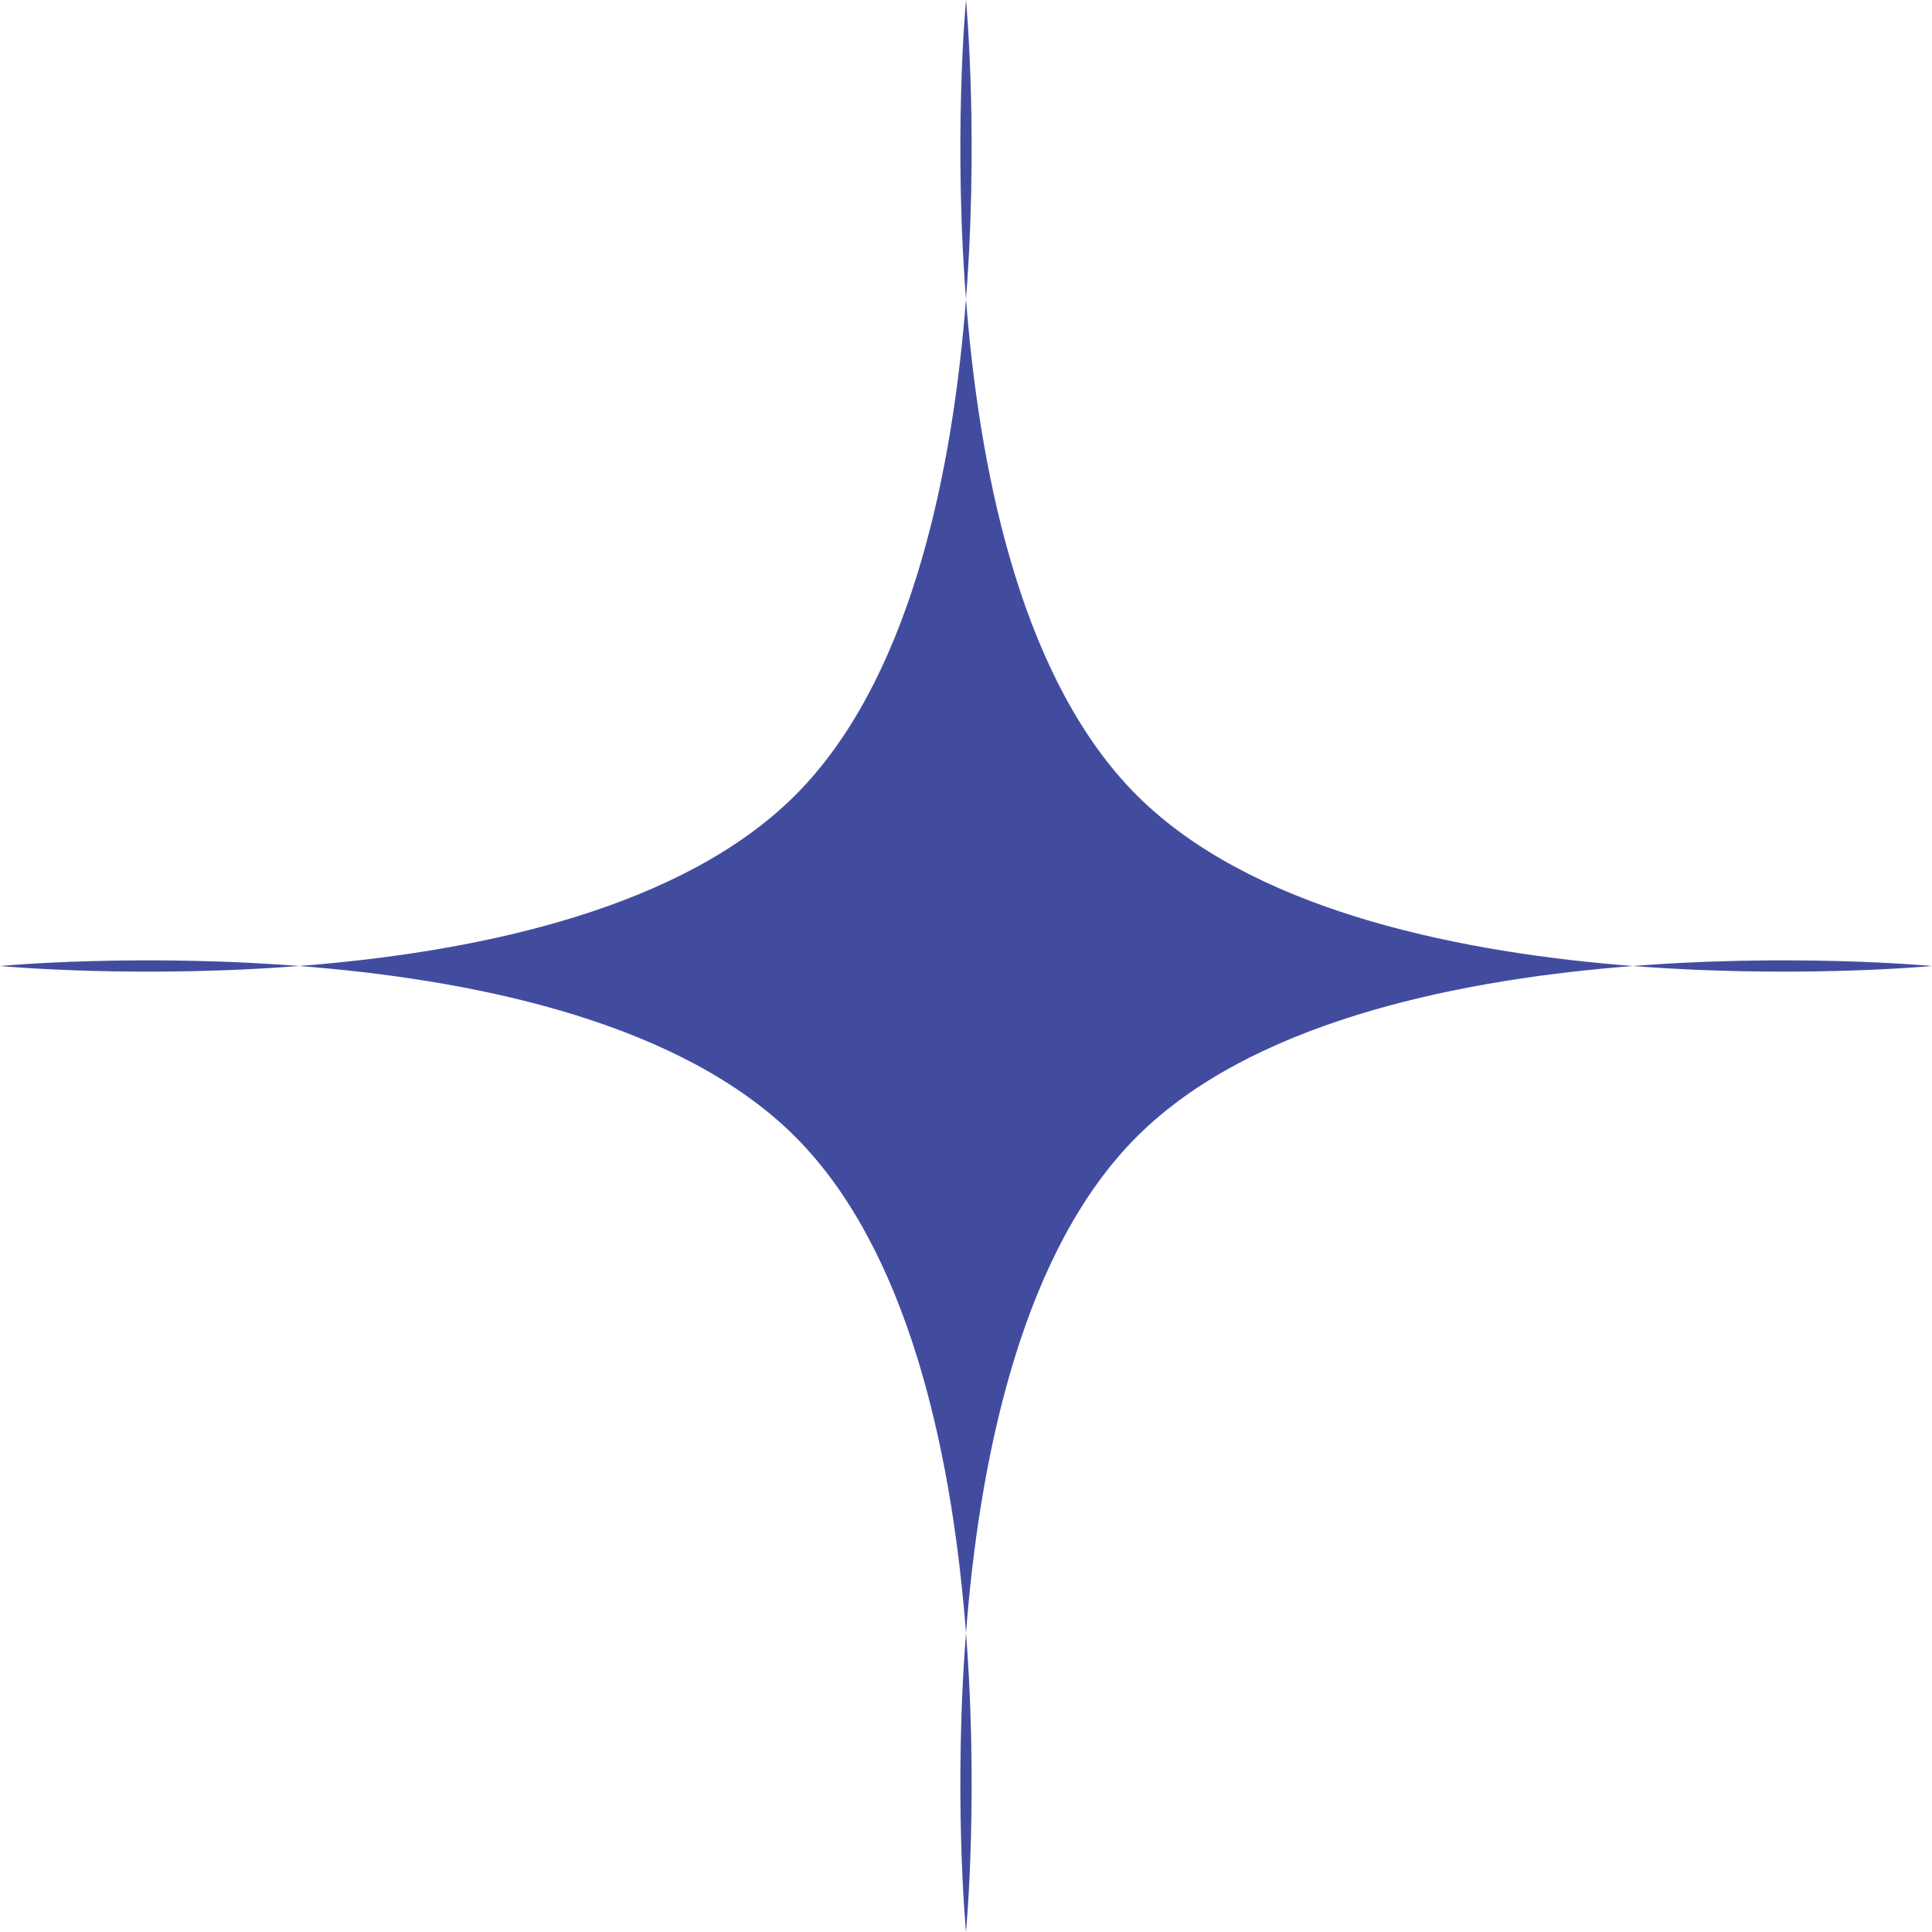 <?xml version="1.0" encoding="UTF-8"?> <svg xmlns="http://www.w3.org/2000/svg" width="21" height="21" viewBox="0 0 21 21" fill="none"> <path d="M10.5 0C10.5 0 9.915 6.202 12.356 8.644C14.797 11.085 21 10.5 21 10.5C21 10.5 14.797 9.915 12.356 12.356C9.915 14.797 10.5 21 10.5 21C10.5 21 11.085 14.797 8.644 12.356C6.202 9.915 0 10.5 0 10.5C0 10.5 6.202 11.085 8.644 8.644C11.085 6.202 10.5 0 10.5 0Z" fill="#424C9F"></path> </svg> 